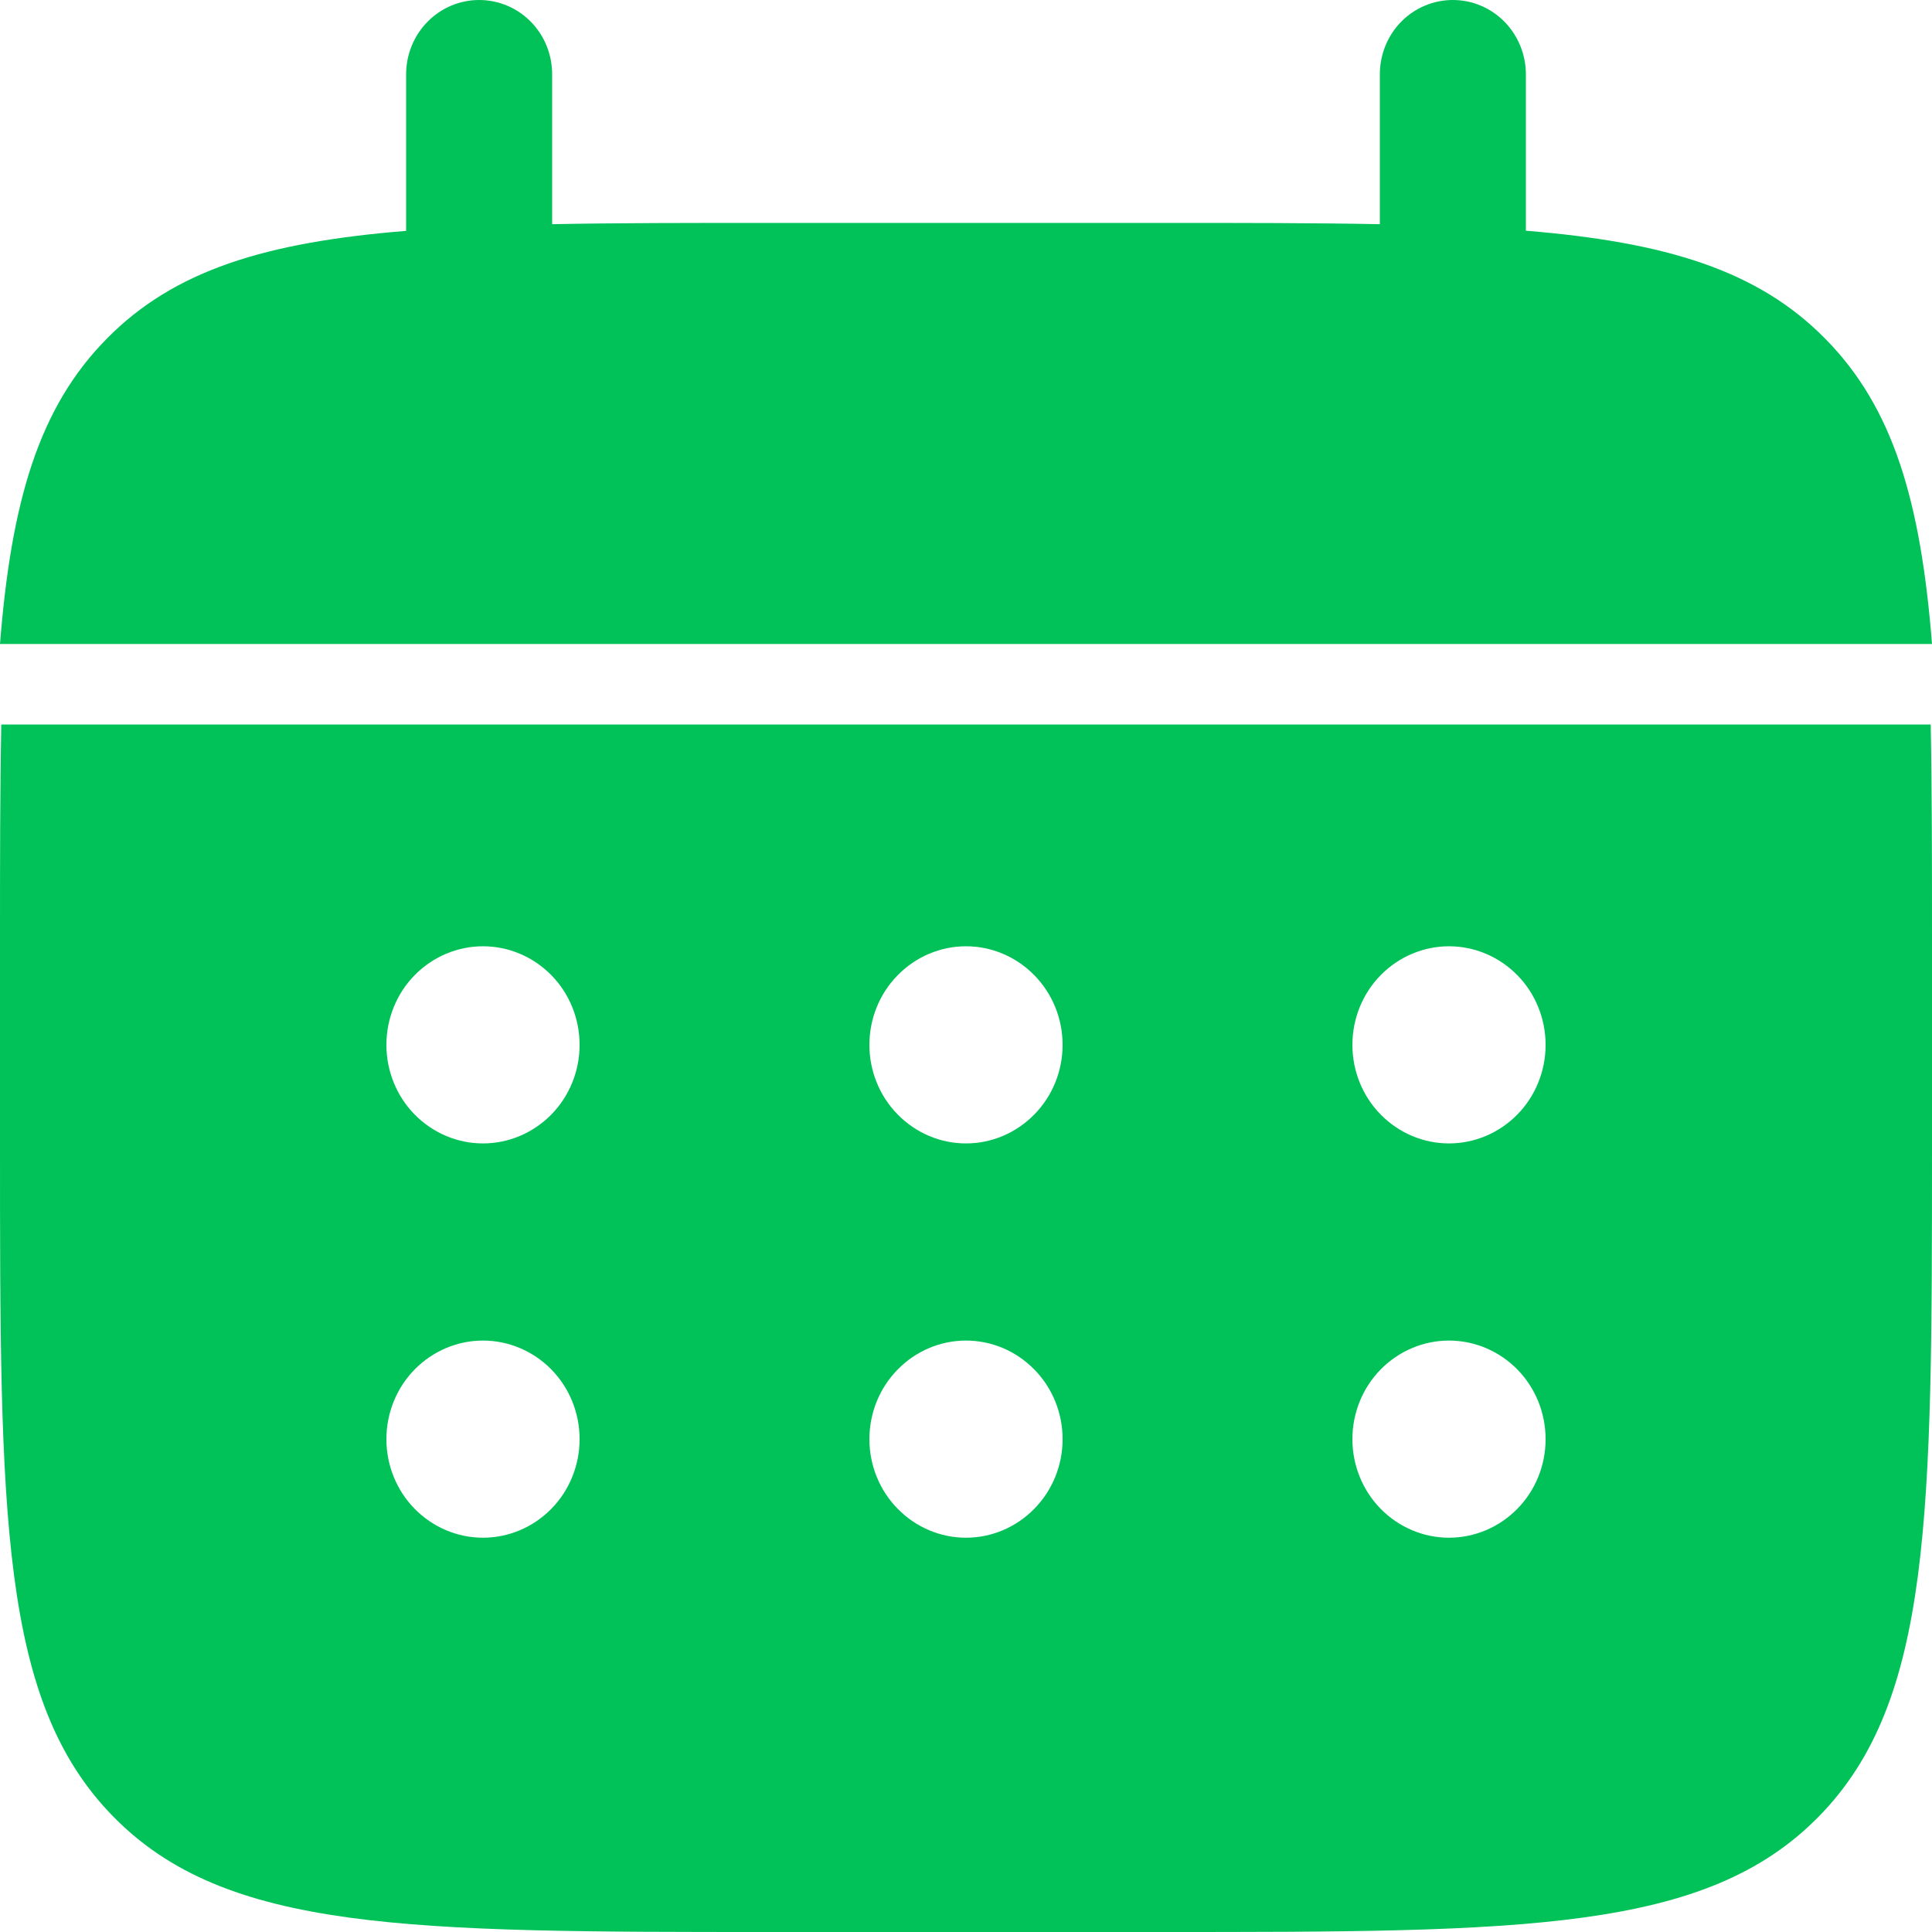 <svg width="24" height="24" viewBox="0 0 24 24" fill="none" xmlns="http://www.w3.org/2000/svg">
<path d="M6.859 0.923C6.859 0.678 6.764 0.443 6.594 0.27C6.424 0.097 6.193 0 5.952 0C5.712 0 5.481 0.097 5.311 0.27C5.141 0.443 5.045 0.678 5.045 0.923V2.868C3.303 3.009 2.161 3.356 1.322 4.212C0.481 5.066 0.14 6.229 0 8H24C23.86 6.228 23.519 5.066 22.678 4.212C21.838 3.356 20.695 3.009 18.955 2.866V0.923C18.955 0.678 18.859 0.443 18.689 0.27C18.519 0.097 18.288 0 18.048 0C17.807 0 17.576 0.097 17.406 0.27C17.236 0.443 17.141 0.678 17.141 0.923V2.785C16.336 2.769 15.434 2.769 14.419 2.769H9.581C8.566 2.769 7.664 2.769 6.859 2.785V0.923Z" fill="#00C259"/>
<path fill-rule="evenodd" clip-rule="evenodd" d="M0 11.755C0 10.728 1.3411e-08 9.814 0.016 9H23.984C24 9.814 24 10.728 24 11.755V14.204C24 18.822 24 21.131 22.594 22.565C21.188 24 18.925 24 14.4 24H9.6C5.075 24 2.812 24 1.406 22.565C-1.43051e-07 21.131 0 18.822 0 14.204V11.755ZM18 14.204C18.318 14.204 18.623 14.075 18.849 13.845C19.074 13.616 19.2 13.304 19.2 12.98C19.2 12.655 19.074 12.343 18.849 12.114C18.623 11.884 18.318 11.755 18 11.755C17.682 11.755 17.377 11.884 17.151 12.114C16.926 12.343 16.8 12.655 16.8 12.98C16.8 13.304 16.926 13.616 17.151 13.845C17.377 14.075 17.682 14.204 18 14.204ZM18 19.102C18.318 19.102 18.623 18.973 18.849 18.743C19.074 18.514 19.2 18.202 19.2 17.878C19.2 17.553 19.074 17.241 18.849 17.012C18.623 16.782 18.318 16.653 18 16.653C17.682 16.653 17.377 16.782 17.151 17.012C16.926 17.241 16.8 17.553 16.8 17.878C16.8 18.202 16.926 18.514 17.151 18.743C17.377 18.973 17.682 19.102 18 19.102ZM13.2 12.98C13.2 13.304 13.074 13.616 12.848 13.845C12.623 14.075 12.318 14.204 12 14.204C11.682 14.204 11.377 14.075 11.152 13.845C10.926 13.616 10.8 13.304 10.8 12.98C10.8 12.655 10.926 12.343 11.152 12.114C11.377 11.884 11.682 11.755 12 11.755C12.318 11.755 12.623 11.884 12.848 12.114C13.074 12.343 13.2 12.655 13.2 12.98ZM13.2 17.878C13.2 18.202 13.074 18.514 12.848 18.743C12.623 18.973 12.318 19.102 12 19.102C11.682 19.102 11.377 18.973 11.152 18.743C10.926 18.514 10.8 18.202 10.8 17.878C10.8 17.553 10.926 17.241 11.152 17.012C11.377 16.782 11.682 16.653 12 16.653C12.318 16.653 12.623 16.782 12.848 17.012C13.074 17.241 13.2 17.553 13.2 17.878ZM6 14.204C6.318 14.204 6.623 14.075 6.849 13.845C7.074 13.616 7.2 13.304 7.2 12.98C7.2 12.655 7.074 12.343 6.849 12.114C6.623 11.884 6.318 11.755 6 11.755C5.682 11.755 5.377 11.884 5.151 12.114C4.926 12.343 4.8 12.655 4.8 12.98C4.8 13.304 4.926 13.616 5.151 13.845C5.377 14.075 5.682 14.204 6 14.204ZM6 19.102C6.318 19.102 6.623 18.973 6.849 18.743C7.074 18.514 7.2 18.202 7.2 17.878C7.2 17.553 7.074 17.241 6.849 17.012C6.623 16.782 6.318 16.653 6 16.653C5.682 16.653 5.377 16.782 5.151 17.012C4.926 17.241 4.8 17.553 4.8 17.878C4.8 18.202 4.926 18.514 5.151 18.743C5.377 18.973 5.682 19.102 6 19.102Z" fill="#00C259"/>
</svg>
